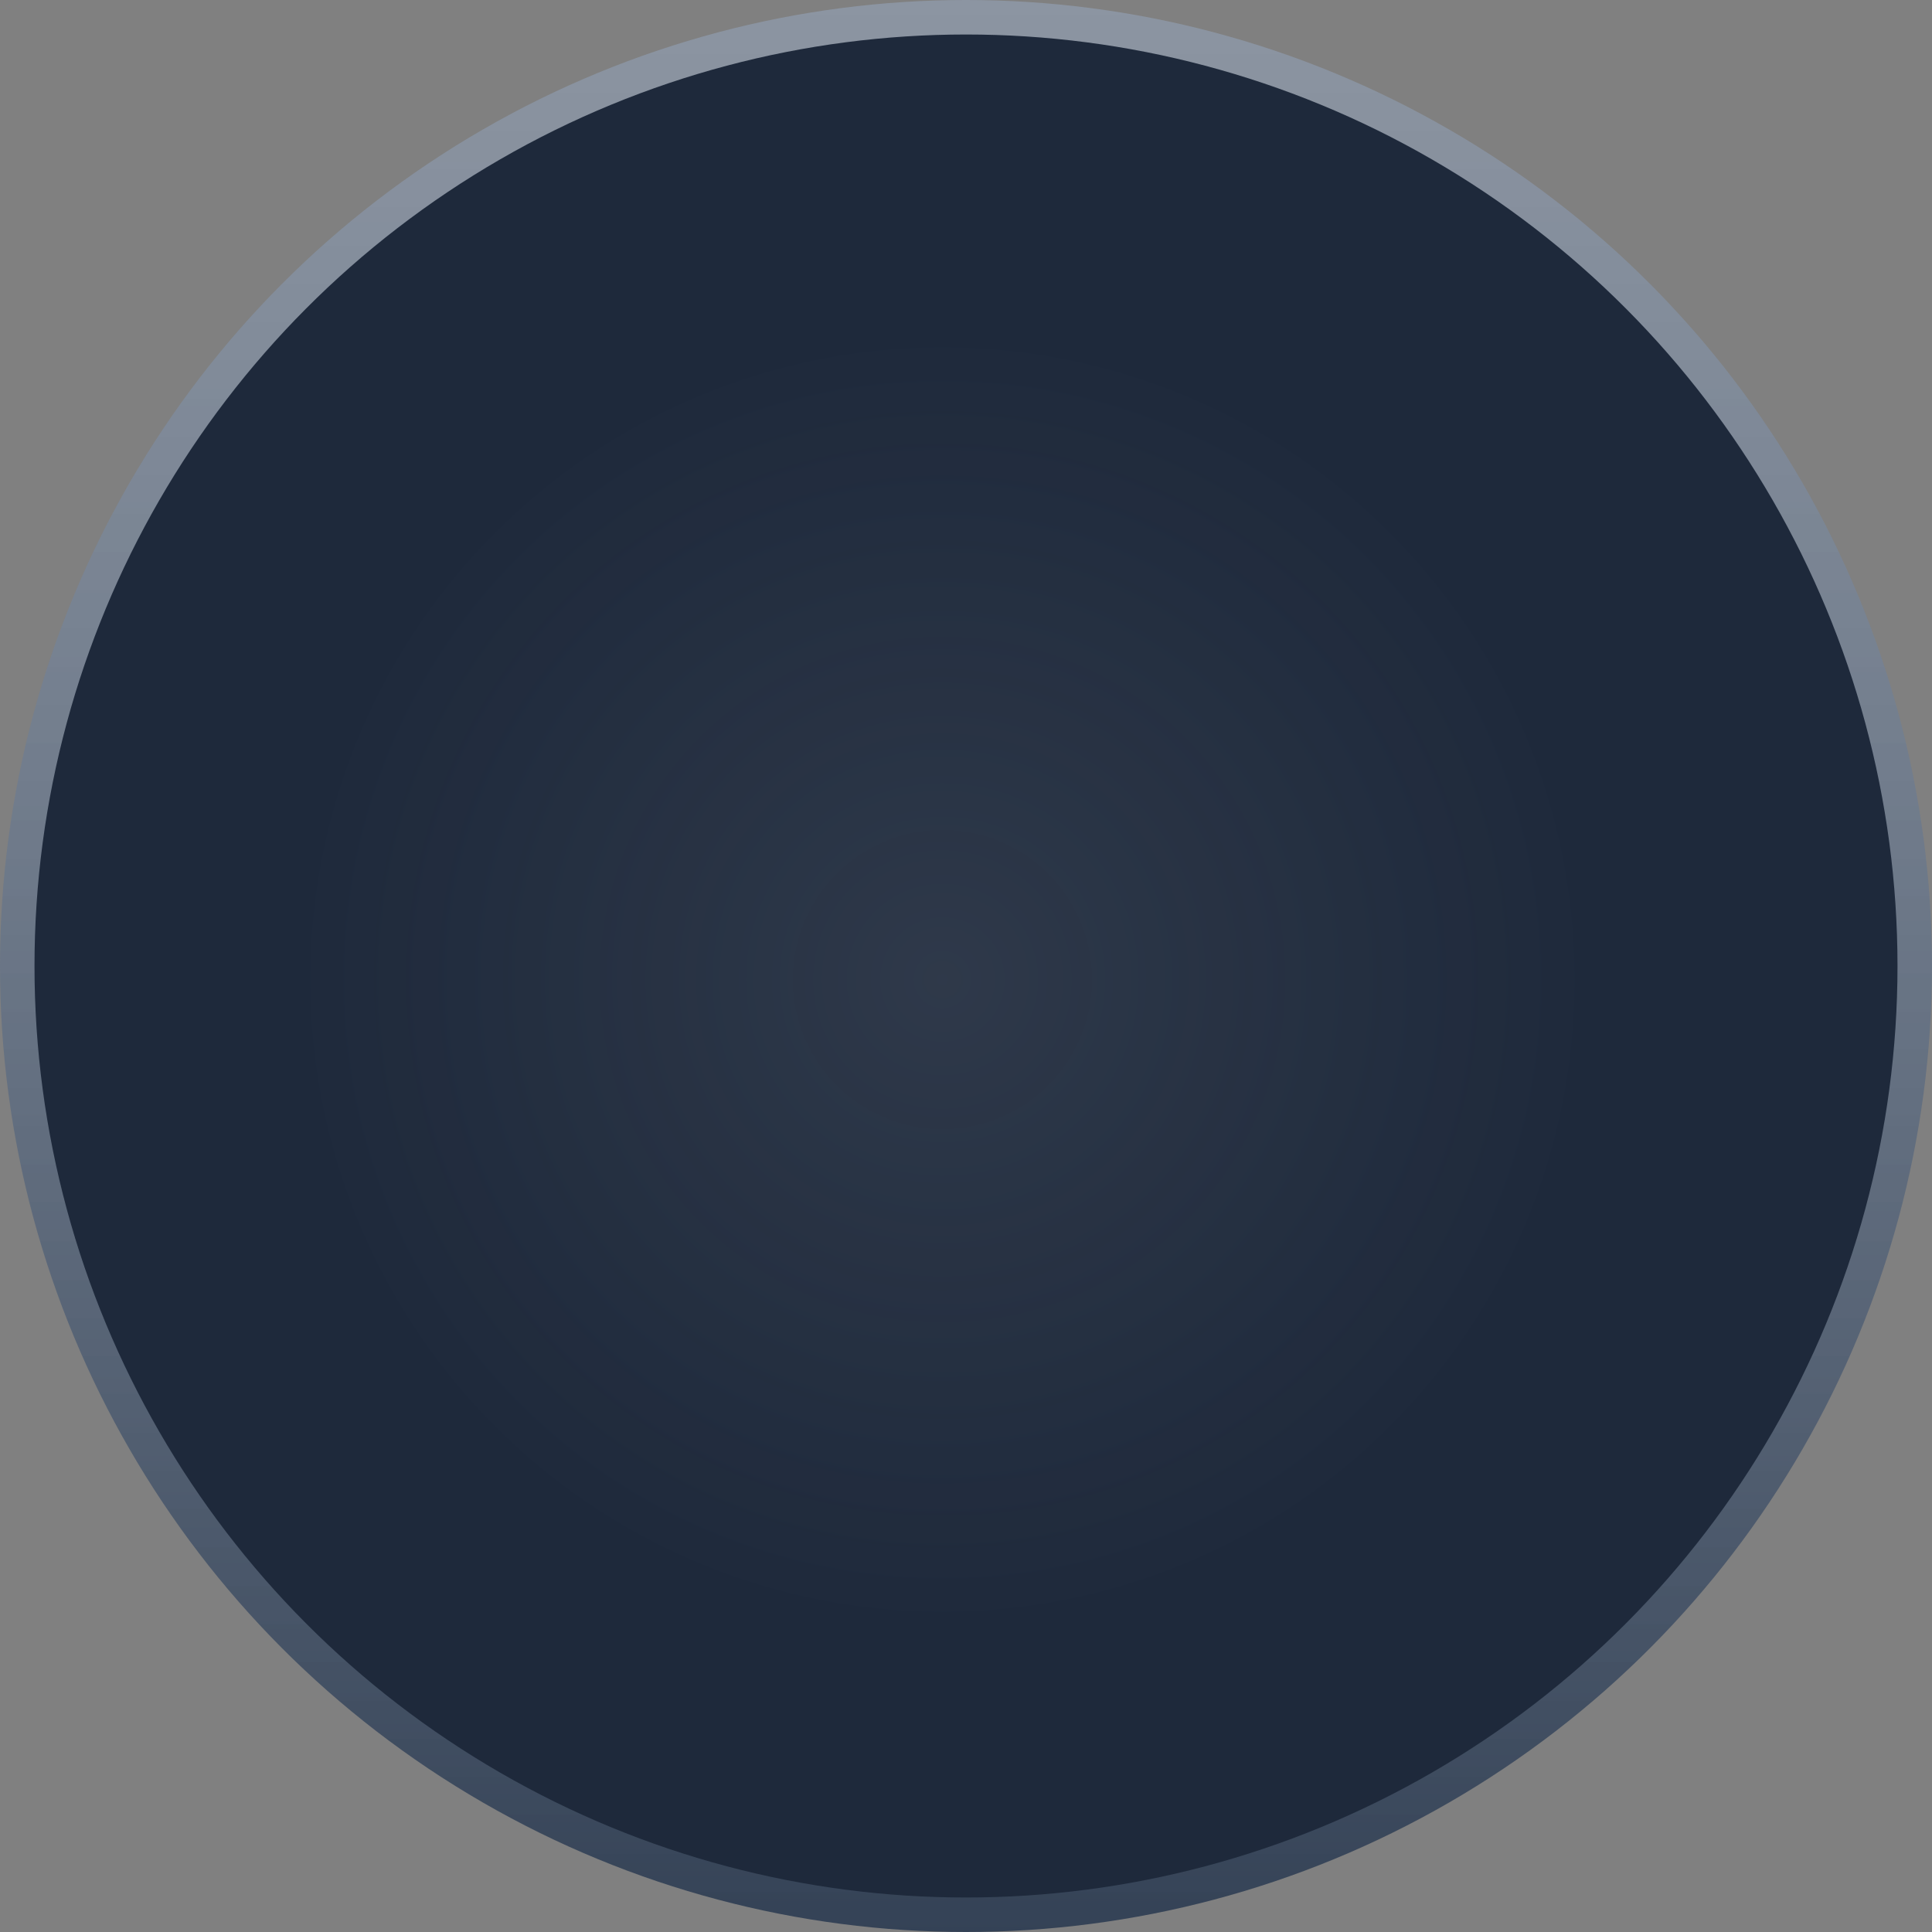 <svg xmlns="http://www.w3.org/2000/svg" width="56" height="56">
  <rect width="100%" height="100%" fill="#808080" stroke="none"/>
  <defs>
    <radialGradient id="b" cx="48.744%" cy="50.721%" r="34.598%" fx="48.744%" fy="50.721%">
      <stop offset="0%" stop-color="#F1F5F9" />
      <stop offset="100%" stop-color="#F1F5F9" stop-opacity="0" />
    </radialGradient>
    <linearGradient id="a" x1="50%" x2="50%" y1="100%" y2="0%">
      <stop offset="0%" stop-color="#334155" />
      <stop offset="100%" stop-color="#94A3B8" stop-opacity=".601" />
    </linearGradient>
  </defs>
  <g fill="none" fill-rule="evenodd">
    <circle cx="28" cy="28" r="28" fill="url(#a)" />
    <circle cx="28" cy="28" r="27" fill="#1E293B" />
    <circle cx="28" cy="28" r="27" fill="url(#b)" opacity=".079" />

  </g>
</svg>